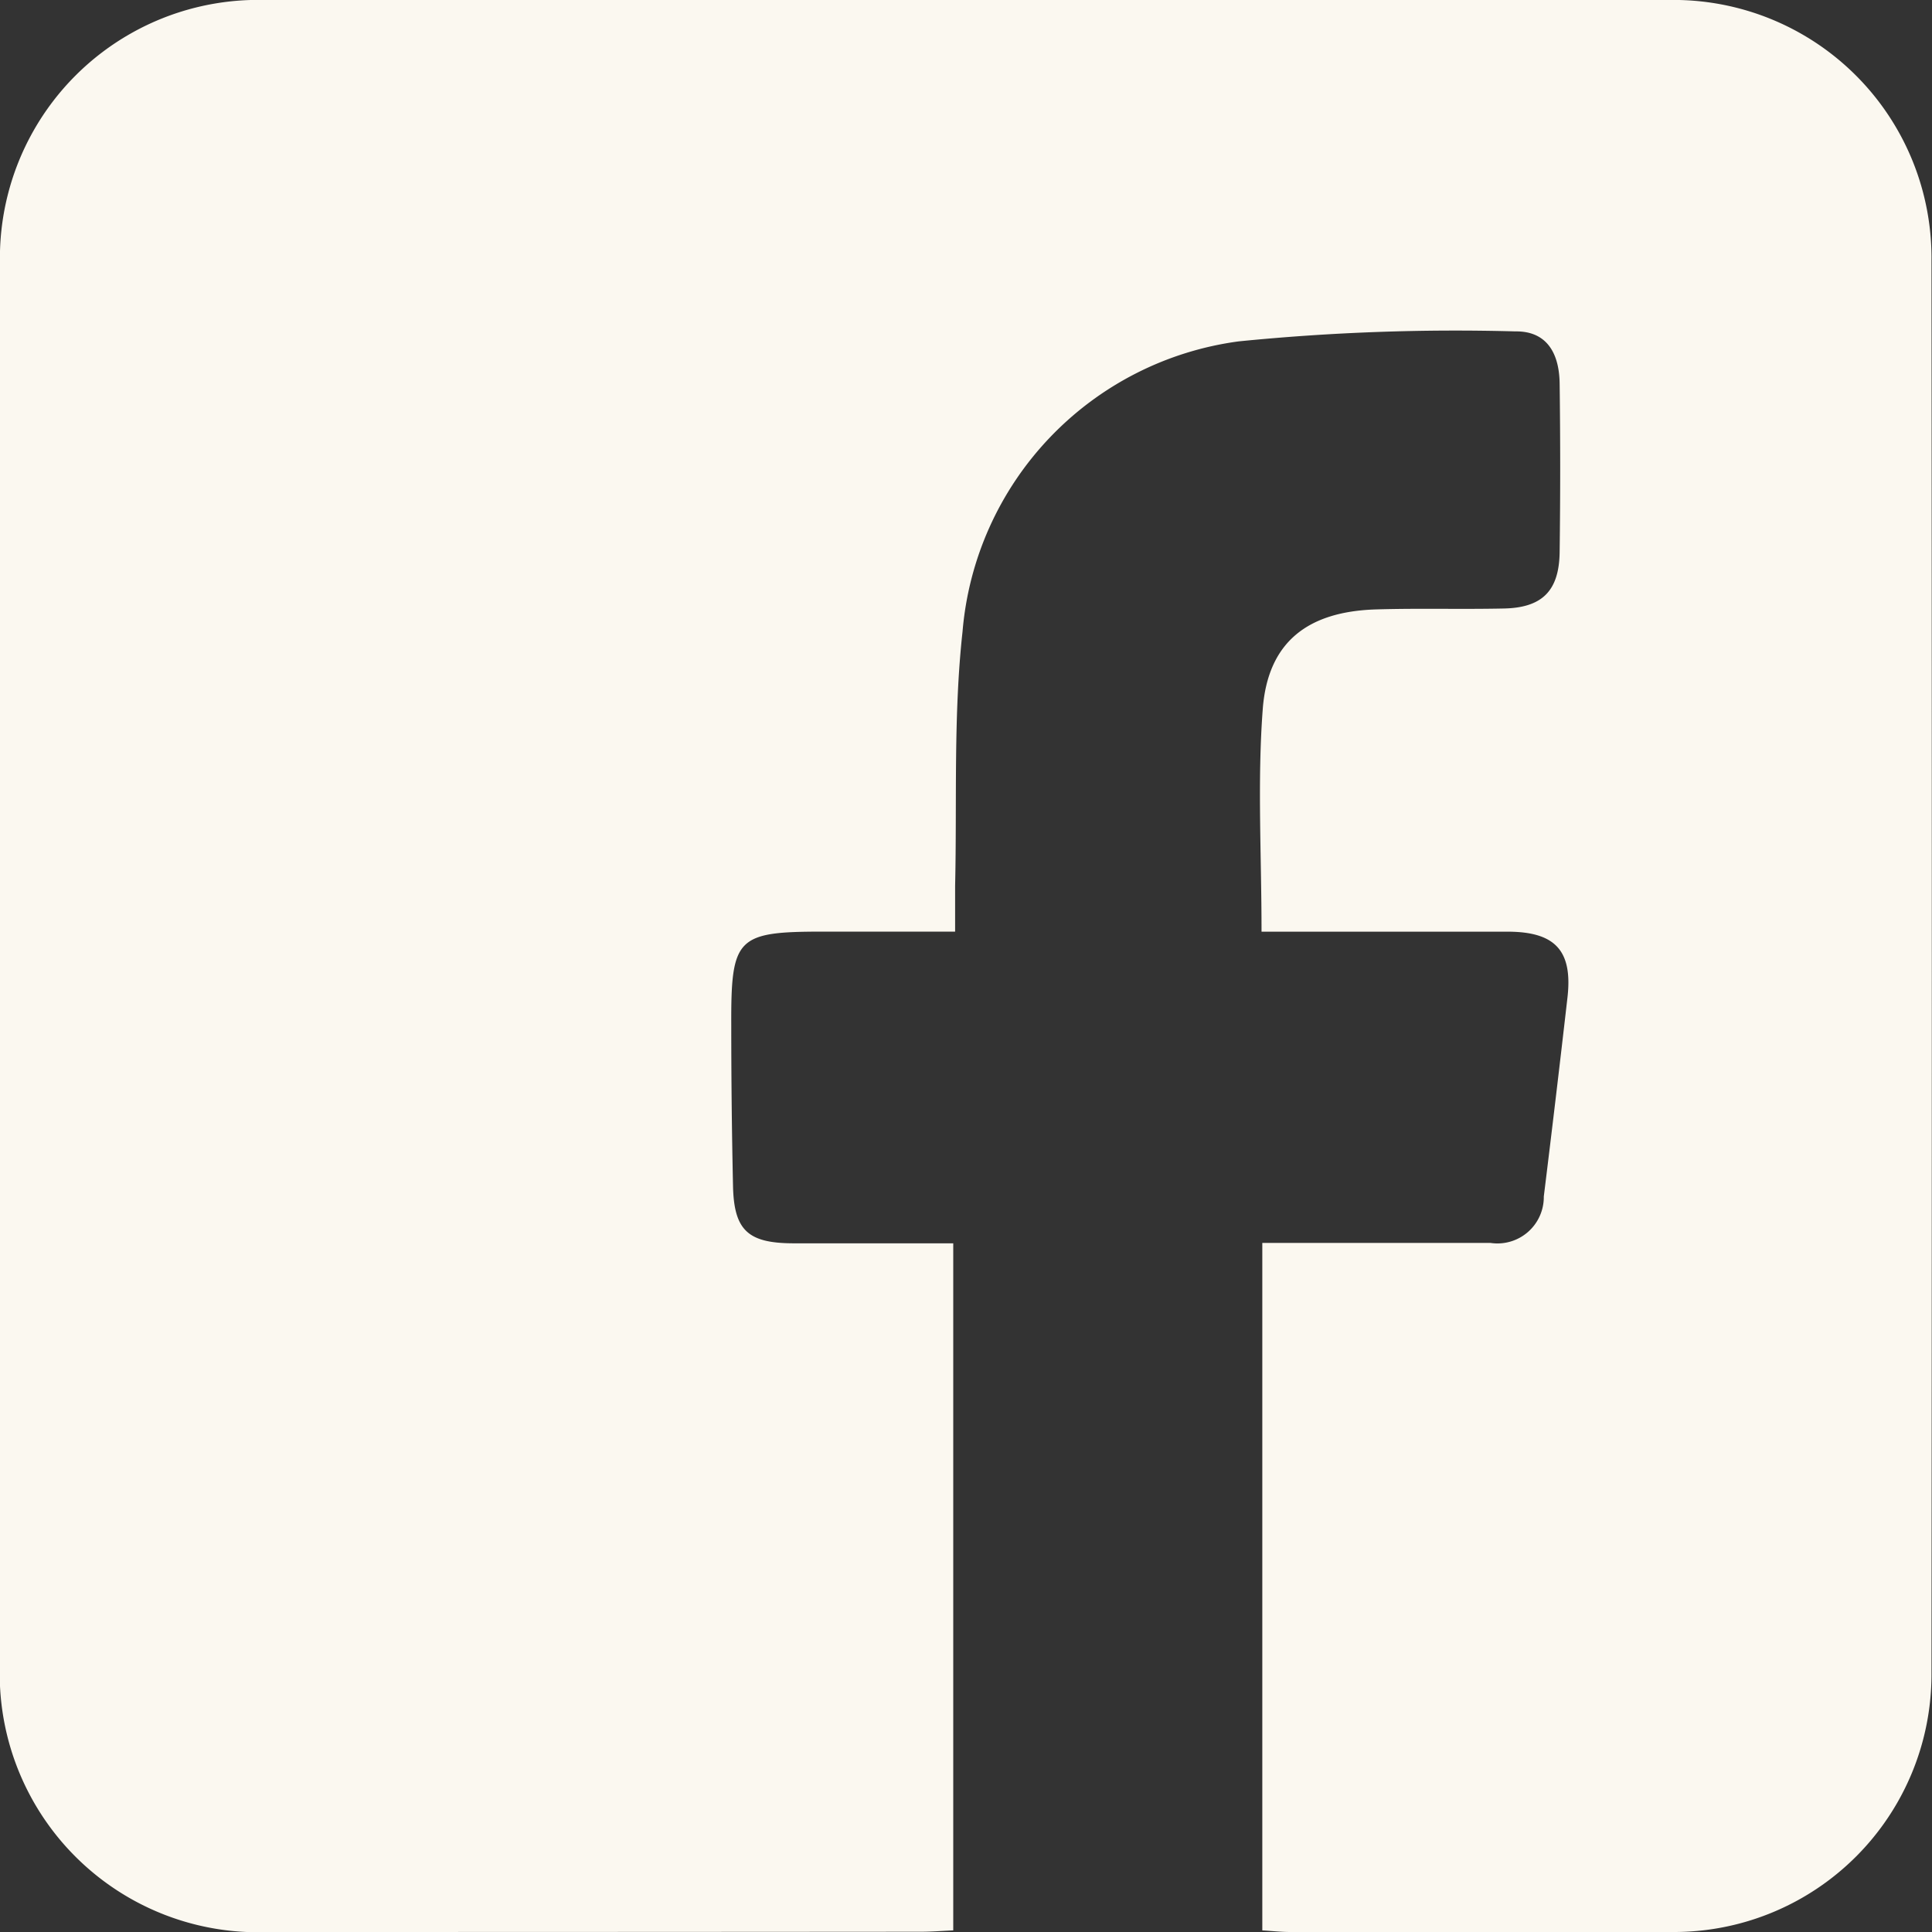 <svg xmlns="http://www.w3.org/2000/svg" width="30" height="30" viewBox="0 0 30 30"><rect x="0" y="0" width="30" height="30" fill="#333333" stroke="none"/><defs><clipPath id="a"><path data-name="Rectangle 62" fill="#fbf8f0" d="M0 0h30v30H0z"/></clipPath></defs><g data-name="Group 885"><g data-name="Group 881" clip-path="url(#a)"><path data-name="Path 701" d="M19.589 14.465c0-1.2-.066-2.331.019-3.455.079-1.038.695-1.515 1.76-1.547.658-.02 1.317 0 1.976-.014.6-.01.866-.271.874-.875q.017-1.309 0-2.619c-.007-.512-.232-.815-.685-.809a33.87 33.87 0 00-4.3.155 4.964 4.964 0 00-4.287 4.509c-.143 1.3-.085 2.627-.115 3.942v.714H12.8c-1.364 0-1.45.083-1.445 1.46q0 1.24.027 2.48c.013.692.226.895.92.9h2.5v10.669c-.178.008-.341.021-.5.021Q9.242 30 4.188 30A4.012 4.012 0 010 25.805V4.117A4.01 4.01 0 014.122 0H25.9a4.006 4.006 0 014.092 4.055q.01 10.959 0 21.918A4 4 0 0125.961 30c-1.976.01-3.952 0-5.928 0-.134 0-.269-.015-.432-.025V19.3h3.543a.72.72 0 00.828-.721q.191-1.546.368-3.094c.081-.723-.19-1.017-.929-1.018H19.59" fill="#fbf8f0"/></g></g></svg>